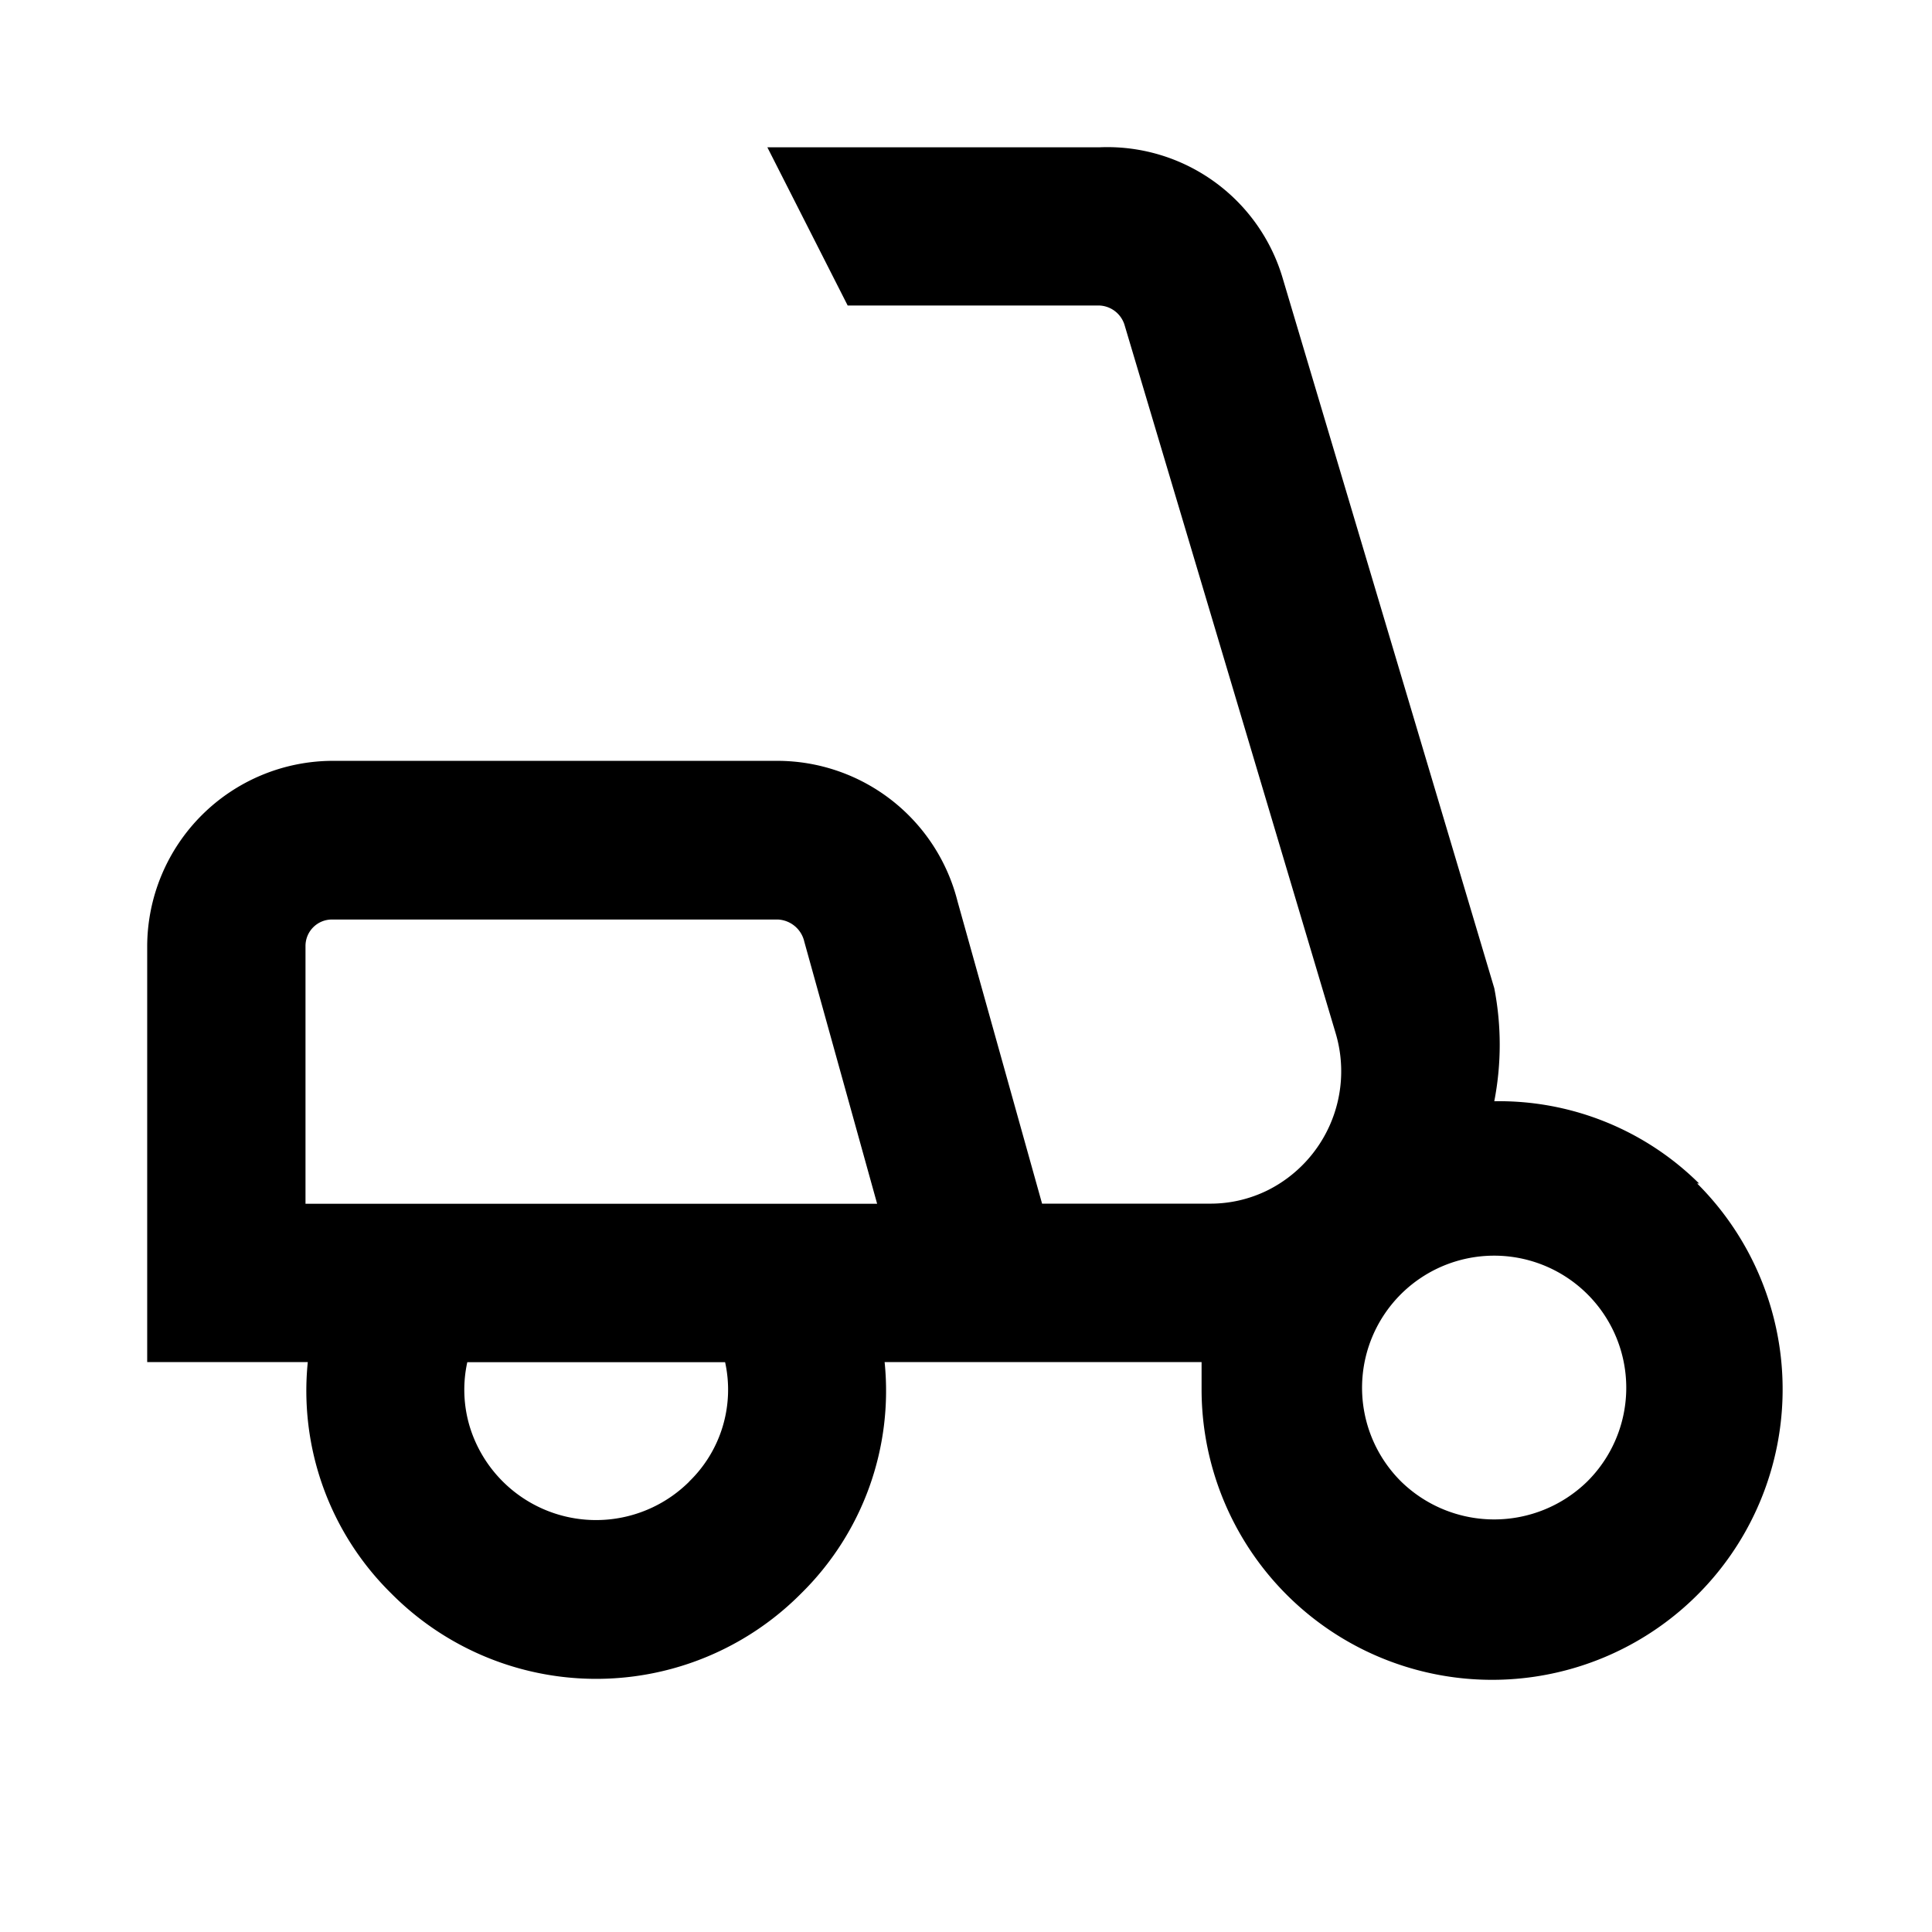 <svg xmlns="http://www.w3.org/2000/svg" fill="#000" viewBox="0 0 16 16" height="50" width="50"><path d="M14.072 9.802a2.354 2.354 0 0 0-1.697-.682c.06-.31.06-.627 0-.936l-1.75-5.872A1.514 1.514 0 0 0 9.102 1.22H6.355L7.02 2.53h2.082a.228.228 0 0 1 .21.158l1.75 5.871a1.102 1.102 0 0 1-.559 1.296c-.152.076-.32.115-.49.113H8.63l-.7-2.503a1.54 1.54 0 0 0-1.487-1.164H2.75a1.54 1.54 0 0 0-1.531 1.532v3.447h1.33a2.354 2.354 0 0 0 .691 1.916 2.39 2.39 0 0 0 3.395 0 2.353 2.353 0 0 0 .691-1.916h2.625v.219a2.406 2.406 0 1 0 4.104-1.698h.018ZM5.708 12.27a1.094 1.094 0 0 1-1.818-.456 1.059 1.059 0 0 1-.02-.533h2.135a1.059 1.059 0 0 1-.298.989ZM2.53 9.969V7.834a.219.219 0 0 1 .219-.219h3.692a.236.236 0 0 1 .22.184l.603 2.17H2.531Zm10.614 2.301a1.103 1.103 0 0 1-1.54 0 1.094 1.094 0 1 1 1.54 0Z"></path></svg>